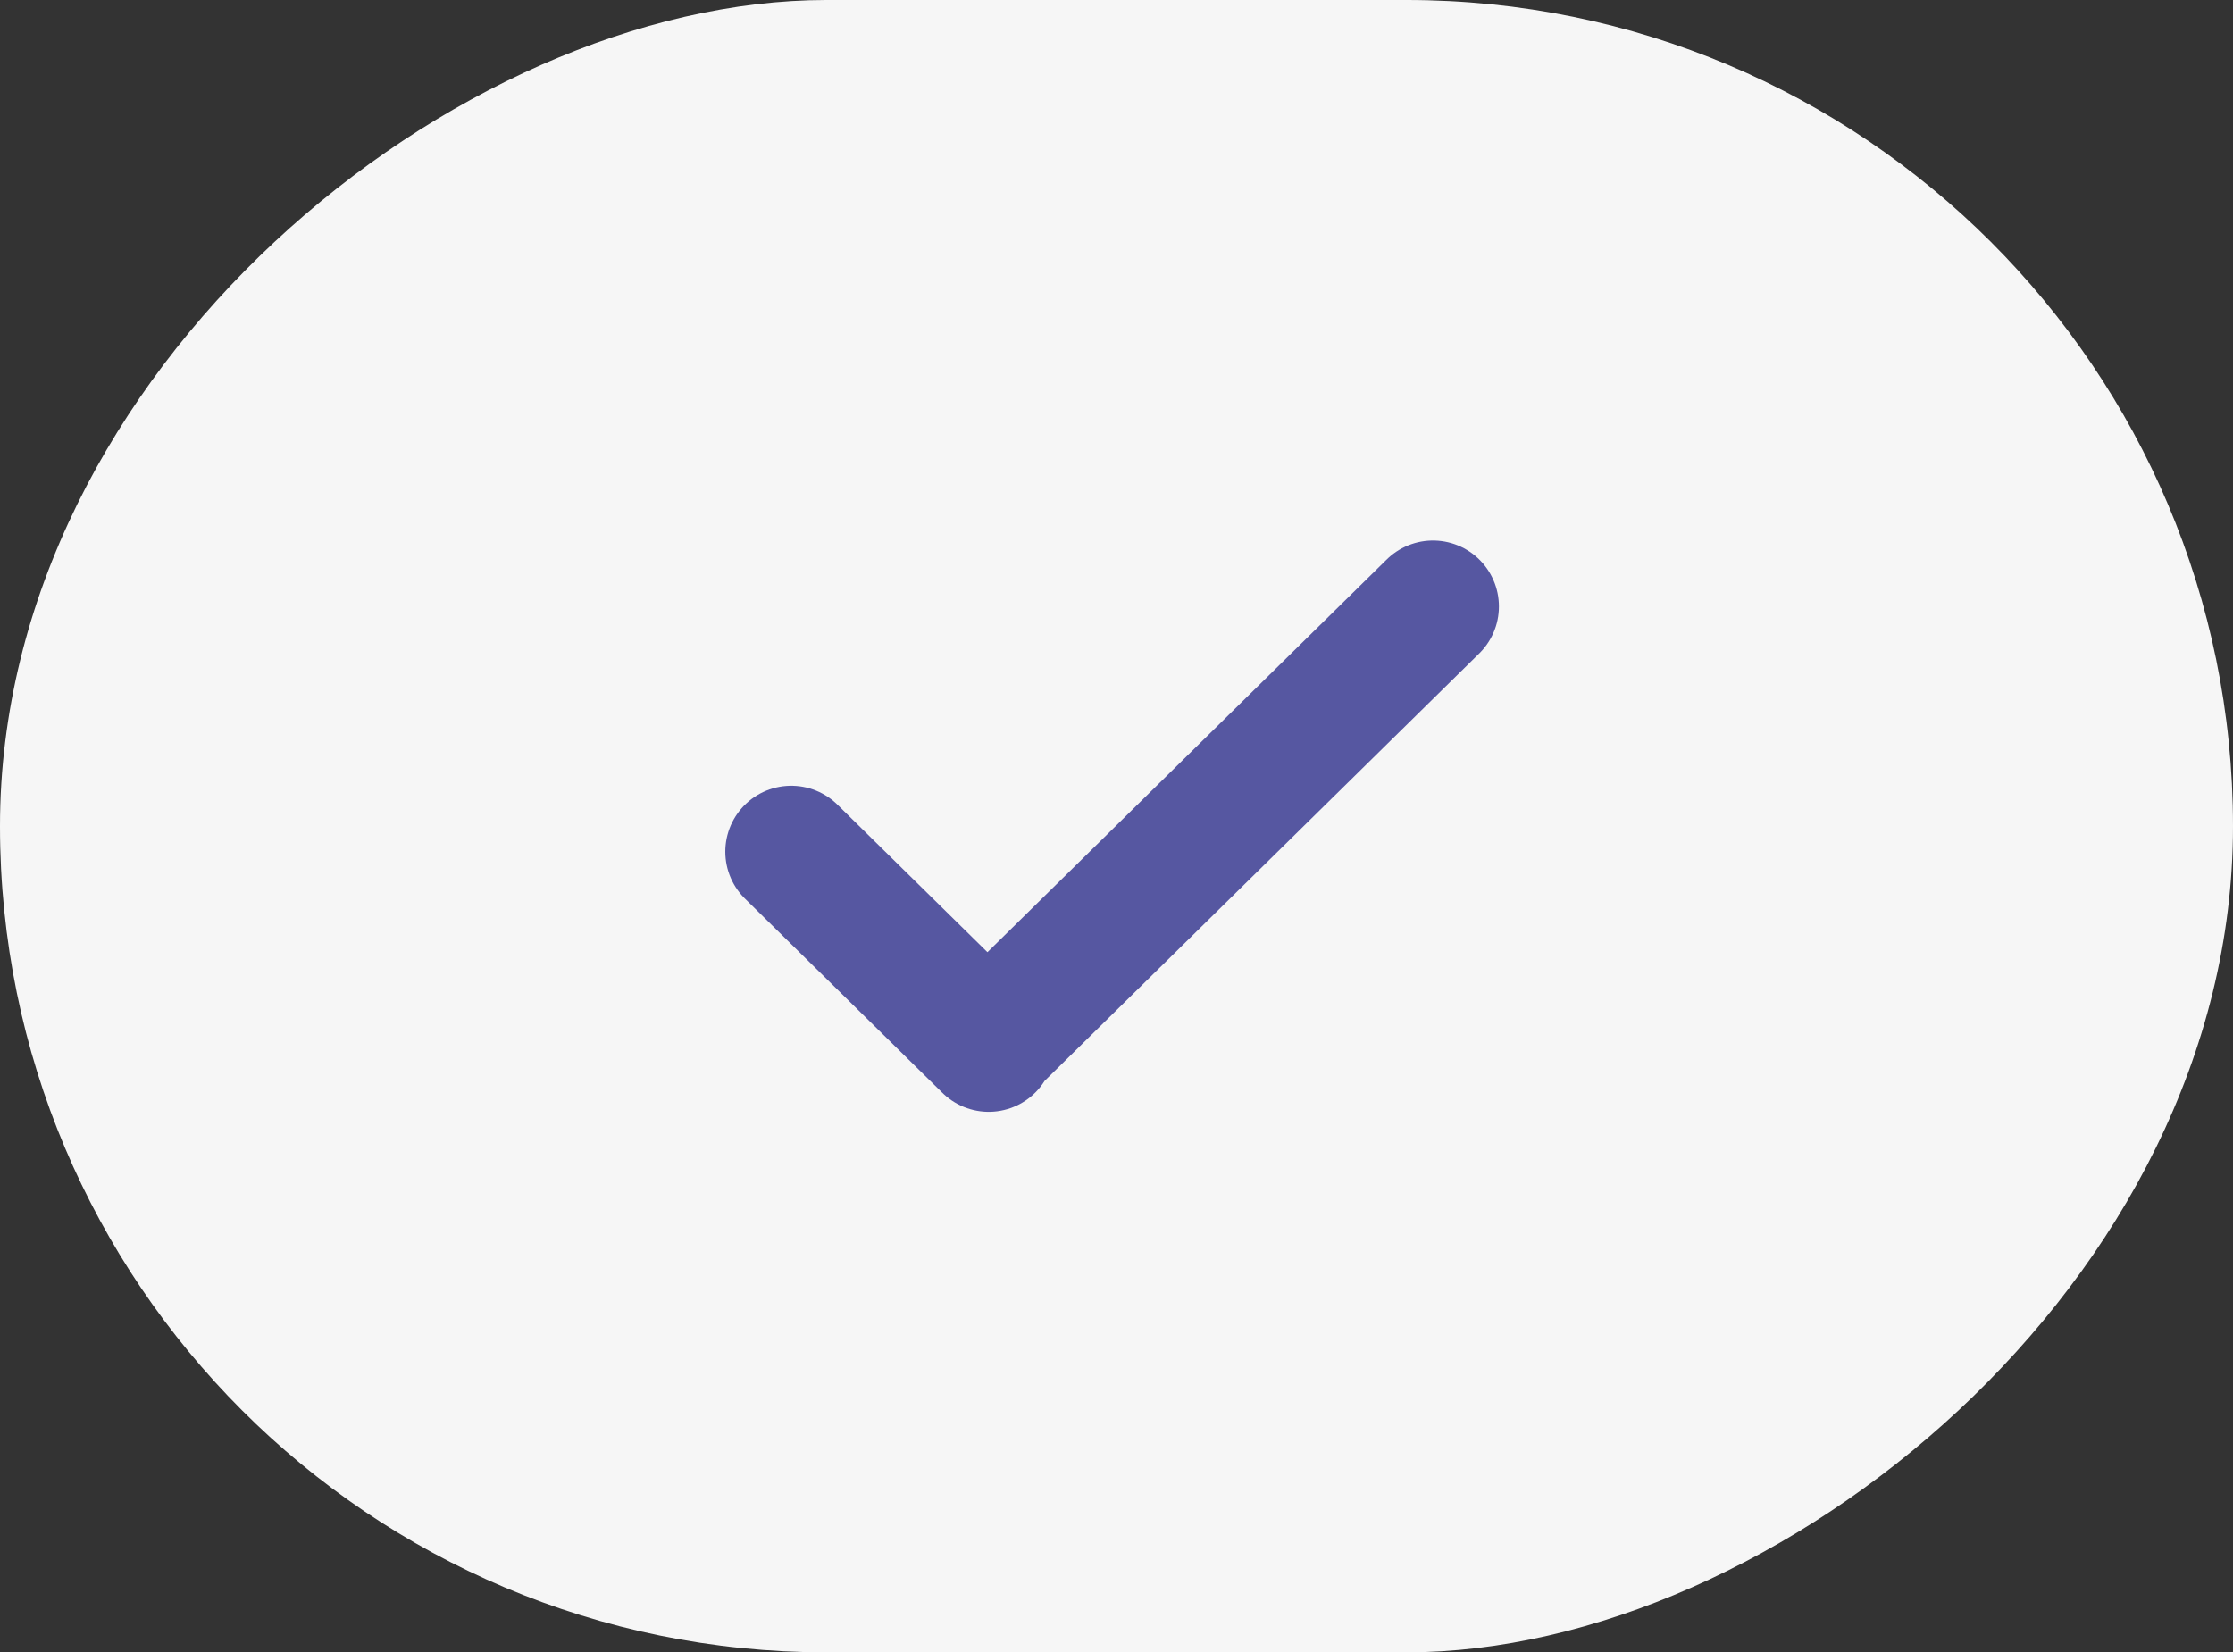 <svg width="254" height="188" viewBox="0 0 254 188" fill="none" xmlns="http://www.w3.org/2000/svg">
<rect x="0" y="0" width="254" height="188" fill="#333333" stroke="none"/>
<rect y="188" width="188" height="254" rx="94" transform="rotate(-90 0 188)" fill="#F6F6F6"/>
<path d="M90 96.901L112.464 119L112.319 118.857L163 69" stroke="#5657A1" stroke-width="15" stroke-linecap="round" stroke-linejoin="round"/>
</svg>
